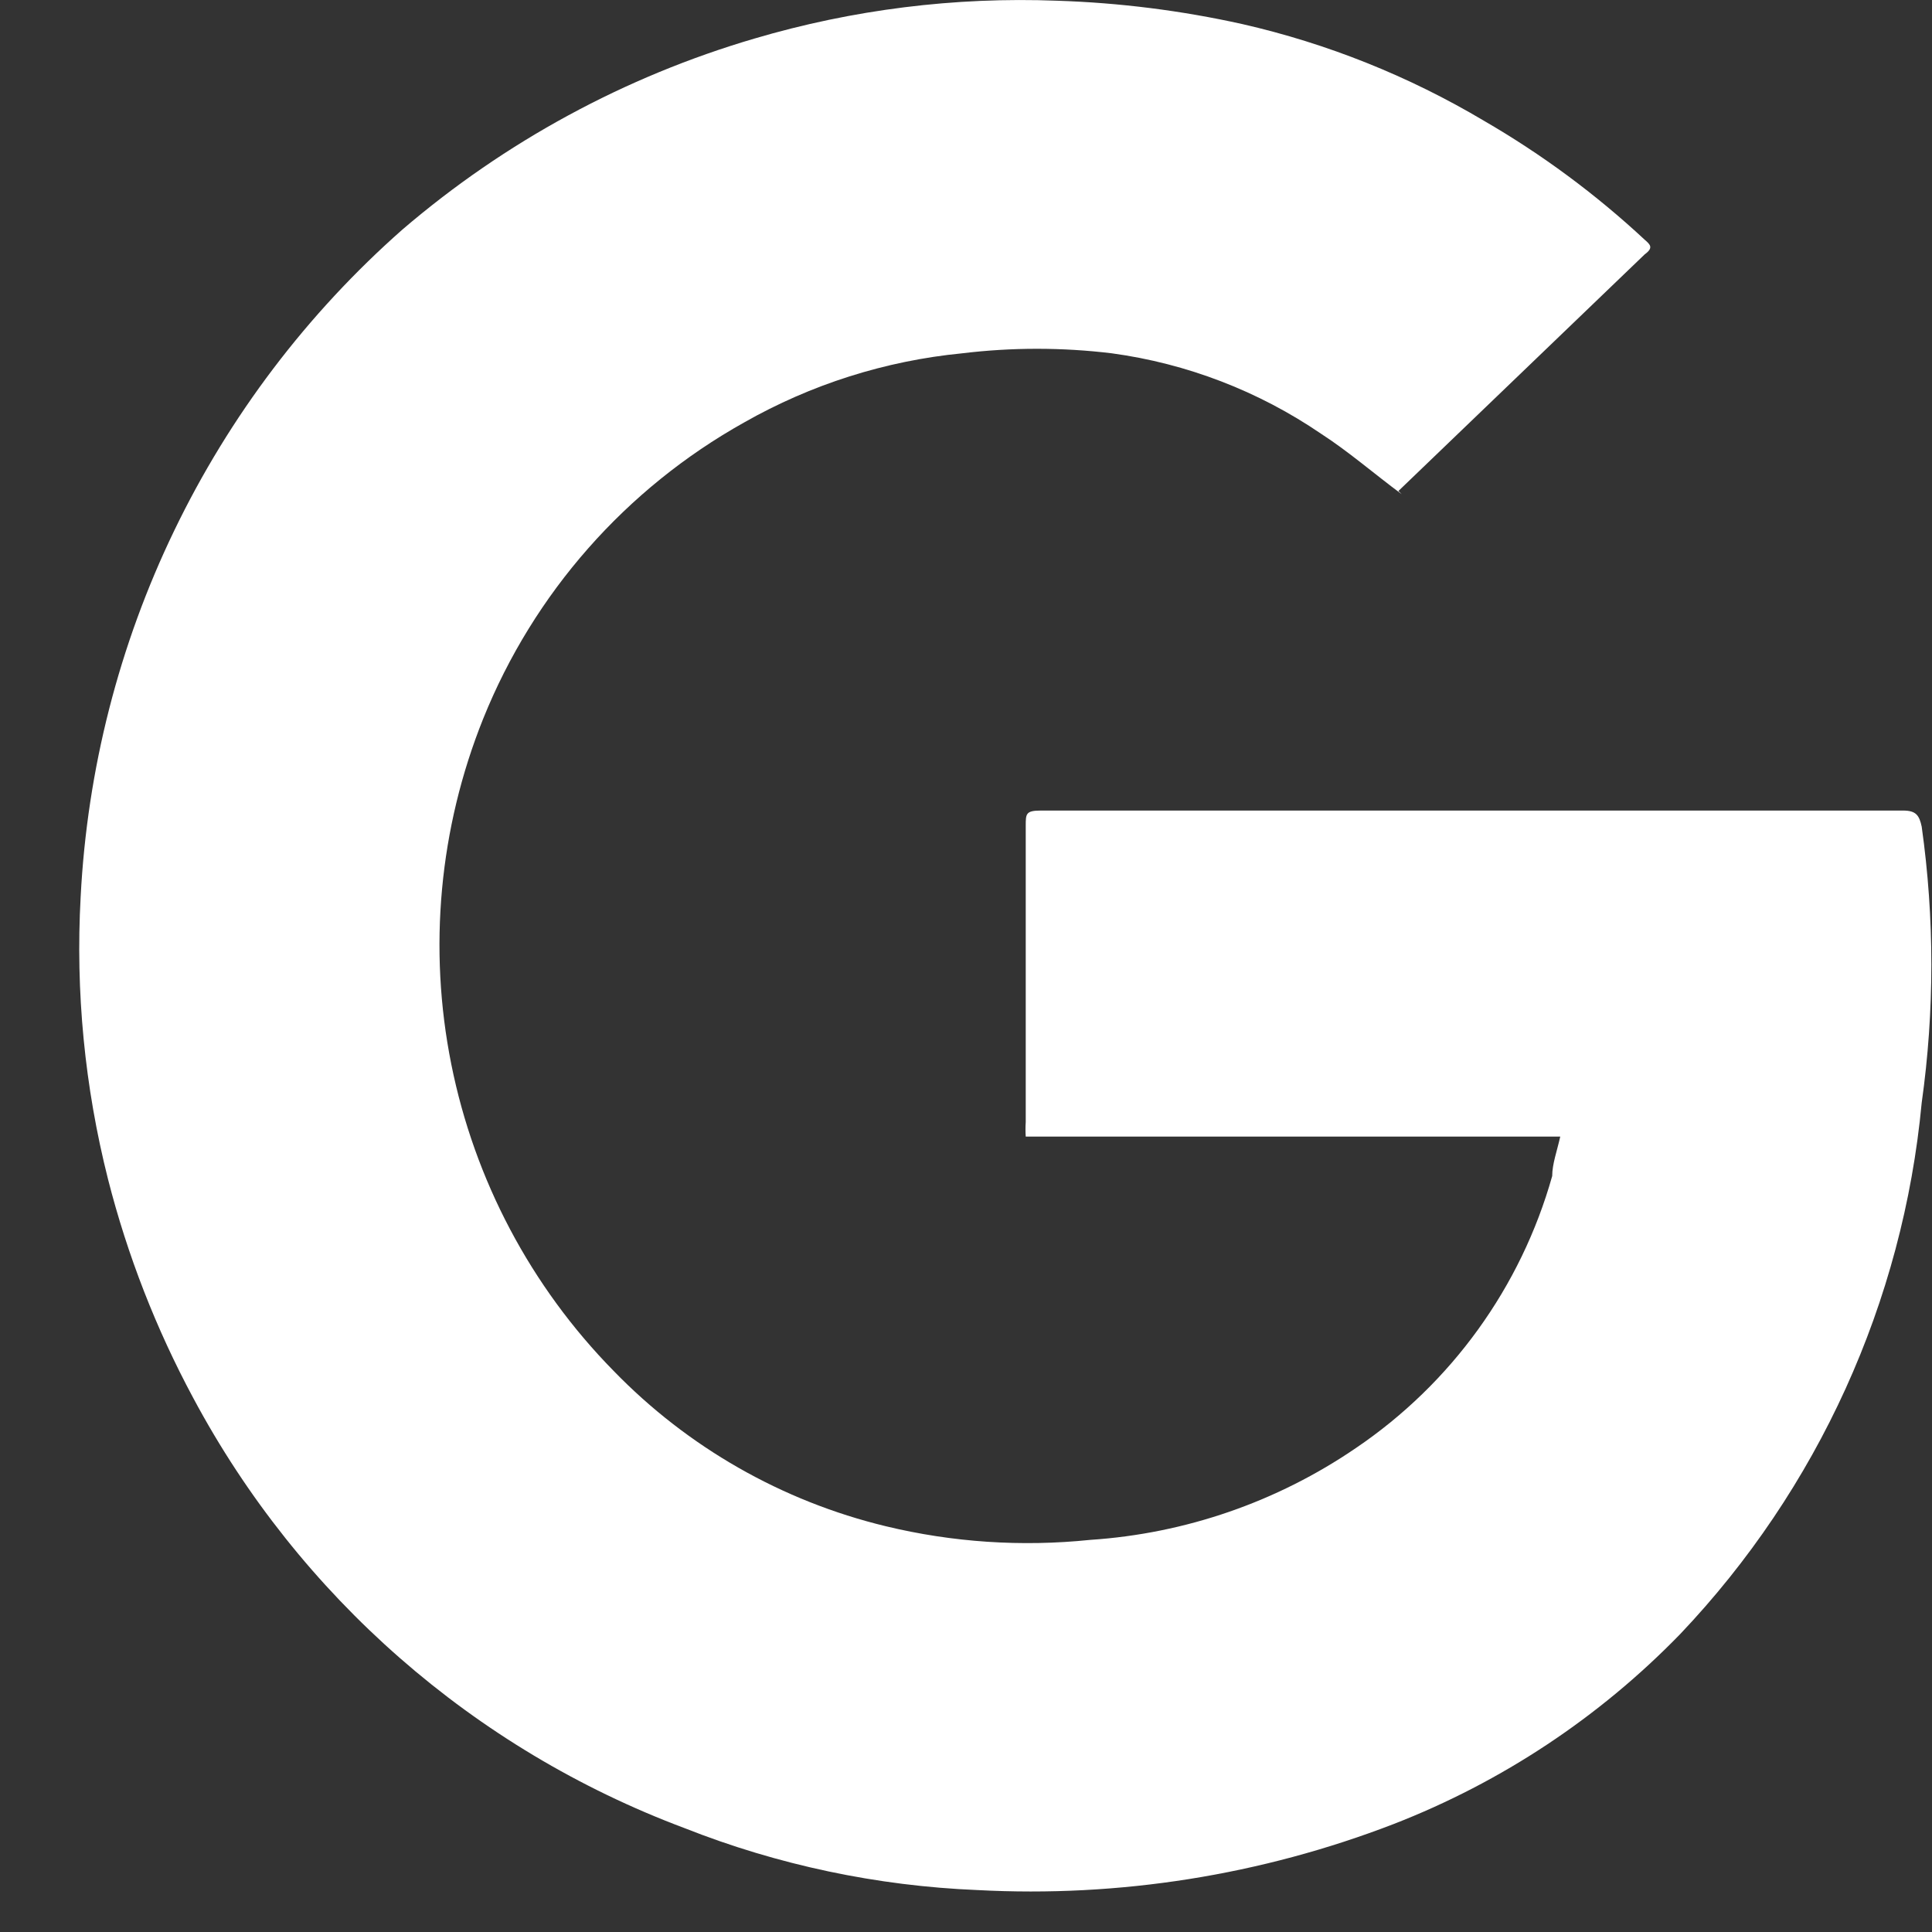 <svg width="24" height="24" viewBox="0 0 24 24" fill="none" xmlns="http://www.w3.org/2000/svg">
<rect x="0" y="0" width="24" height="24" fill="#333333" stroke="none"/>
<path d="M17.412 6.139C17.062 5.879 16.752 5.609 16.412 5.389C15.634 4.858 14.744 4.516 13.812 4.389C13.194 4.314 12.57 4.314 11.952 4.389C10.998 4.482 10.075 4.775 9.242 5.249C7.774 6.07 6.63 7.368 6.002 8.929C5.456 10.29 5.318 11.781 5.606 13.22C5.894 14.658 6.594 15.982 7.622 17.029C8.543 17.979 9.715 18.648 11.002 18.959C11.833 19.16 12.692 19.217 13.542 19.129C14.724 19.051 15.864 18.657 16.842 17.989C18.029 17.186 18.894 15.988 19.282 14.609C19.282 14.459 19.342 14.299 19.382 14.119H12.742C12.738 14.059 12.738 13.998 12.742 13.939C12.742 12.709 12.742 11.489 12.742 10.259C12.742 10.109 12.742 10.069 12.932 10.069H23.642C23.802 10.069 23.842 10.129 23.872 10.269C24.032 11.406 24.032 12.561 23.872 13.699C23.64 16.172 22.583 18.497 20.872 20.299C19.869 21.332 18.655 22.137 17.312 22.659C15.666 23.294 13.904 23.573 12.142 23.479C10.894 23.428 9.663 23.168 8.502 22.709C5.887 21.729 3.719 19.831 2.402 17.369C1.939 16.508 1.583 15.595 1.342 14.649C1.052 13.502 0.937 12.319 1.002 11.139C1.083 9.56 1.478 8.013 2.165 6.59C2.852 5.166 3.816 3.894 5.002 2.849C6.275 1.759 7.764 0.951 9.372 0.479C10.591 0.119 11.861 -0.04 13.132 0.009C13.906 0.034 14.676 0.131 15.432 0.299C16.488 0.54 17.5 0.945 18.432 1.499C19.152 1.916 19.823 2.412 20.432 2.979C20.502 3.039 20.542 3.079 20.432 3.159L17.372 6.099L17.412 6.139Z" fill="white"/>
</svg>
